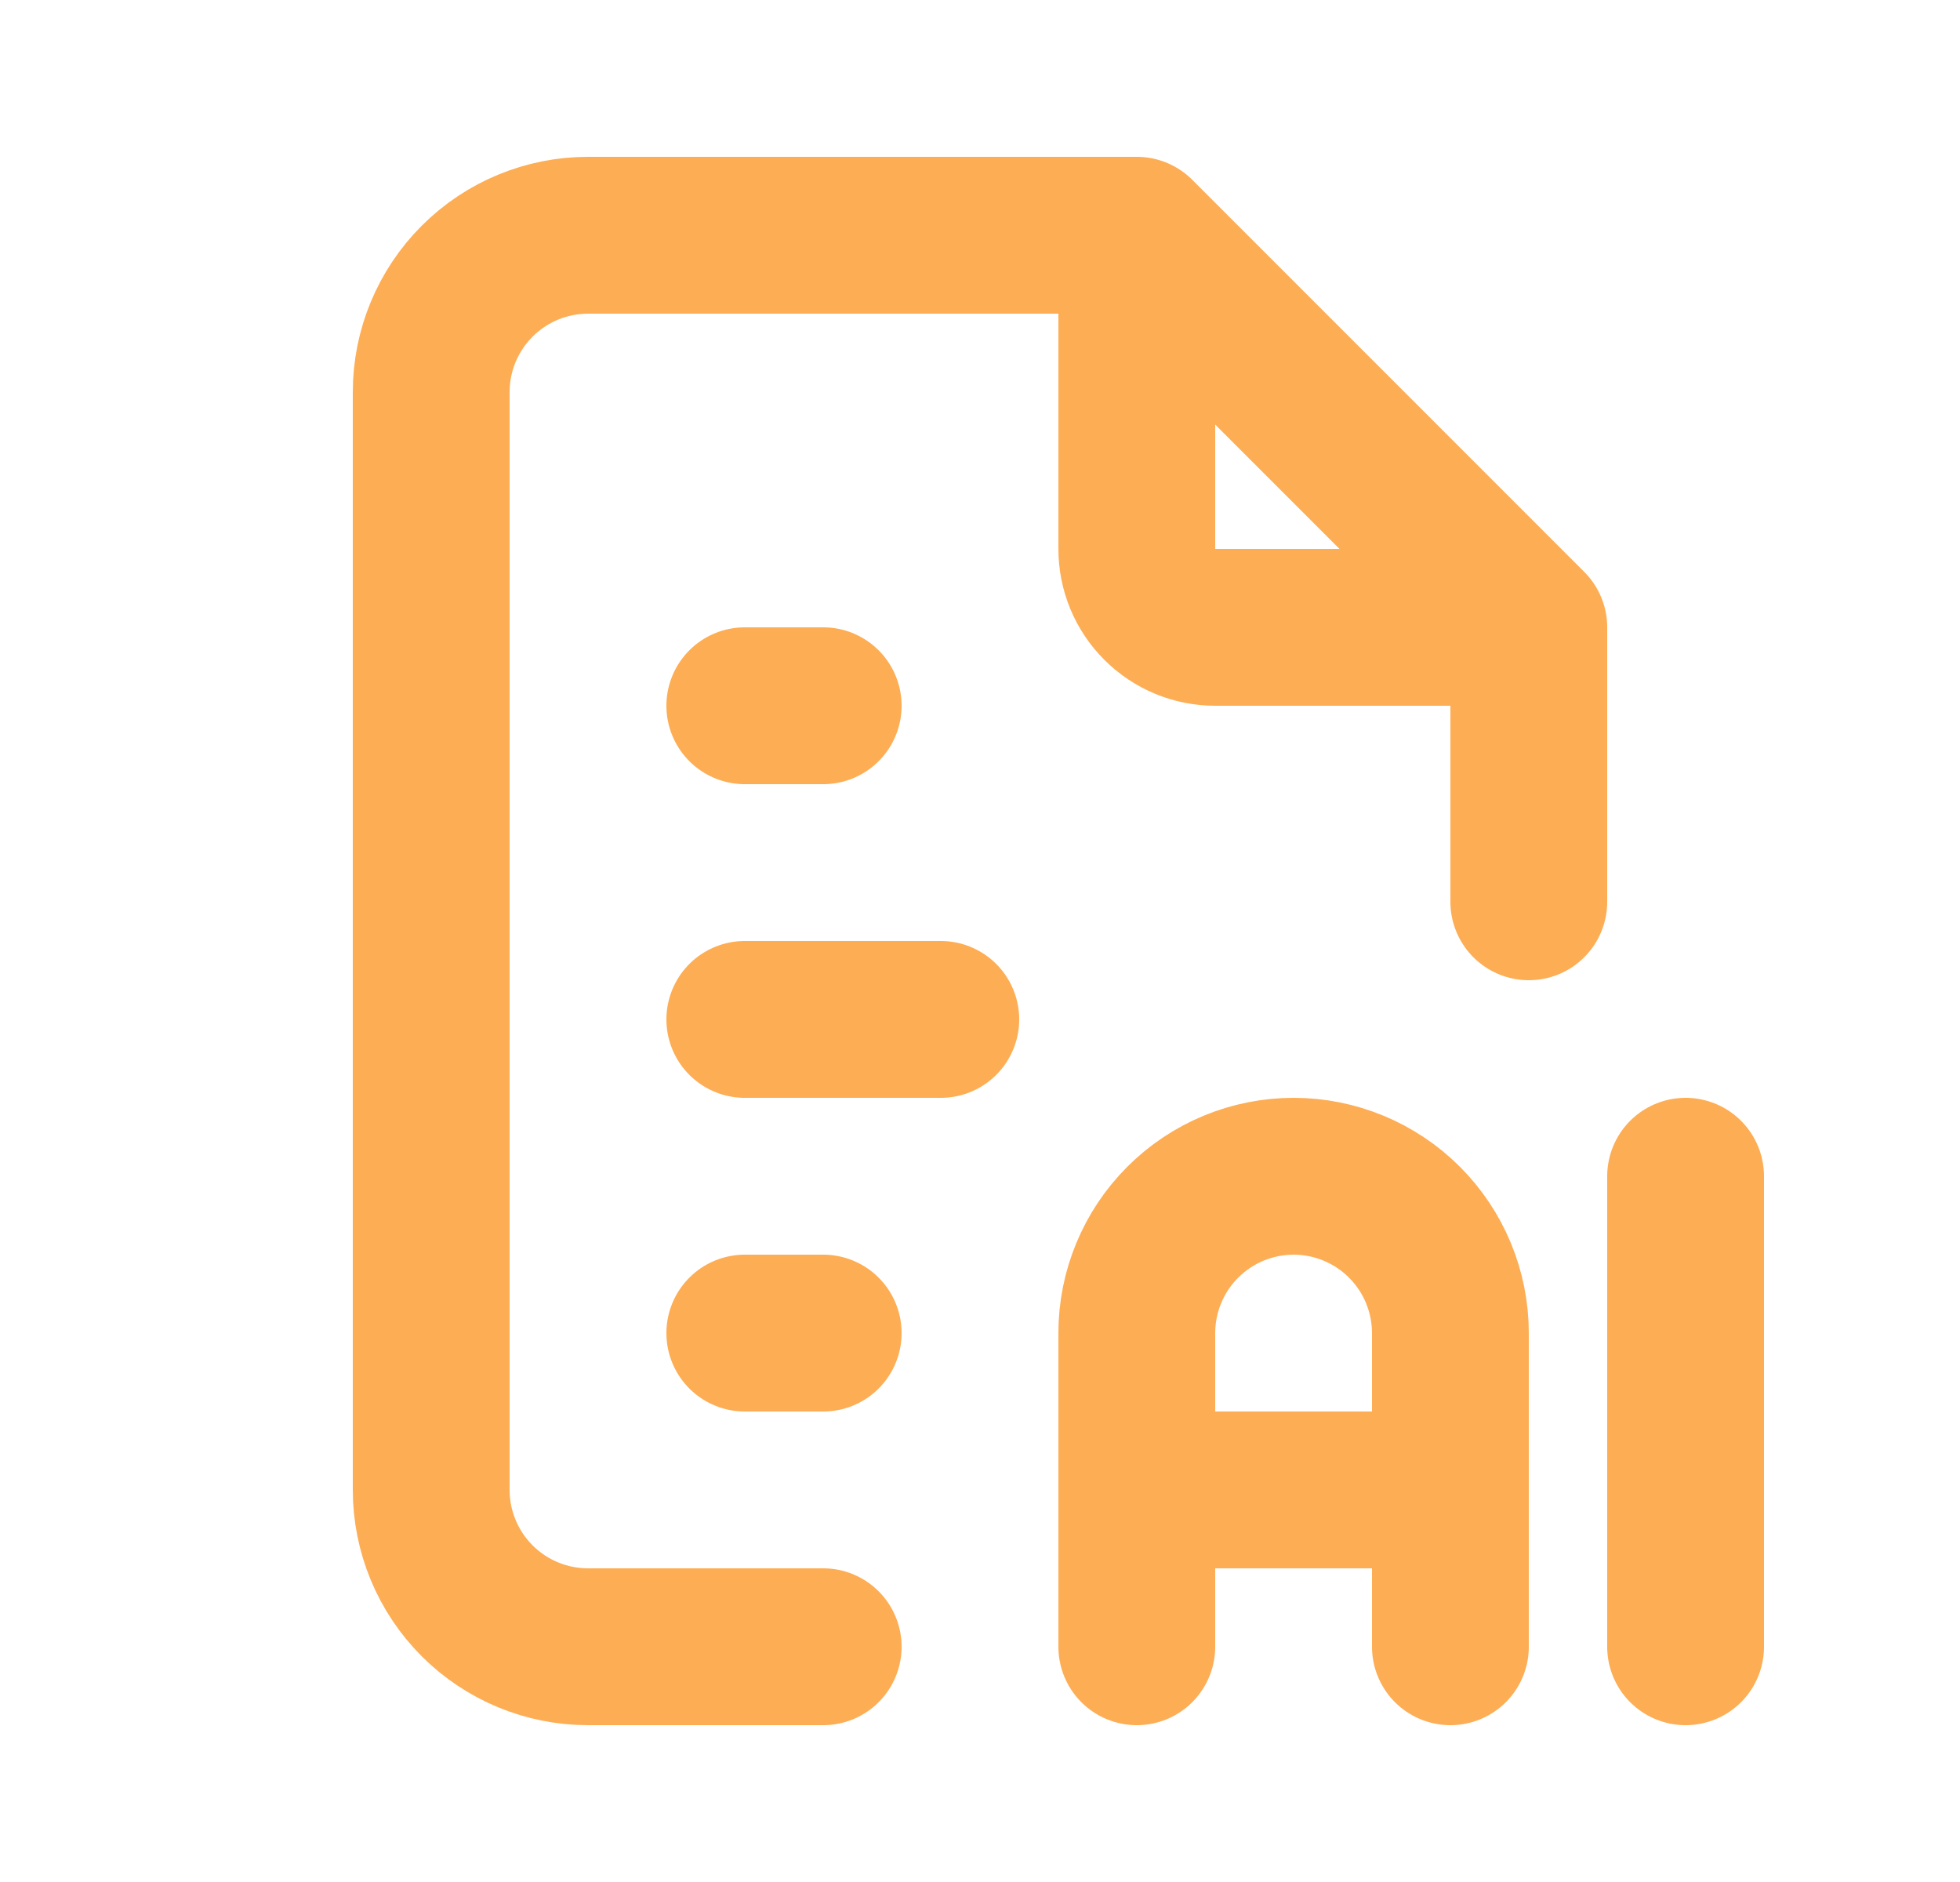 <svg width="25" height="24" viewBox="0 0 25 24" fill="none" xmlns="http://www.w3.org/2000/svg">
<path d="M14.5 3V7C14.5 7.265 14.605 7.52 14.793 7.707C14.98 7.895 15.235 8 15.5 8H19.5M14.5 3H7.5C6.97 3 6.461 3.211 6.086 3.586C5.711 3.961 5.5 4.47 5.5 5V19C5.5 19.53 5.711 20.039 6.086 20.414C6.461 20.789 6.97 21 7.5 21H10.5M14.5 3L19.5 8M19.5 8V11.5M9.5 9H10.5M9.5 13H12M9.5 17H10.5M14.5 21V17C14.5 16.47 14.711 15.961 15.086 15.586C15.461 15.211 15.97 15 16.5 15C17.03 15 17.539 15.211 17.914 15.586C18.289 15.961 18.5 16.47 18.5 17V21M14.5 19H18.5M21.5 15V21" stroke="#FDAD54" stroke-width="2" stroke-linecap="round" stroke-linejoin="round"/>
</svg>
